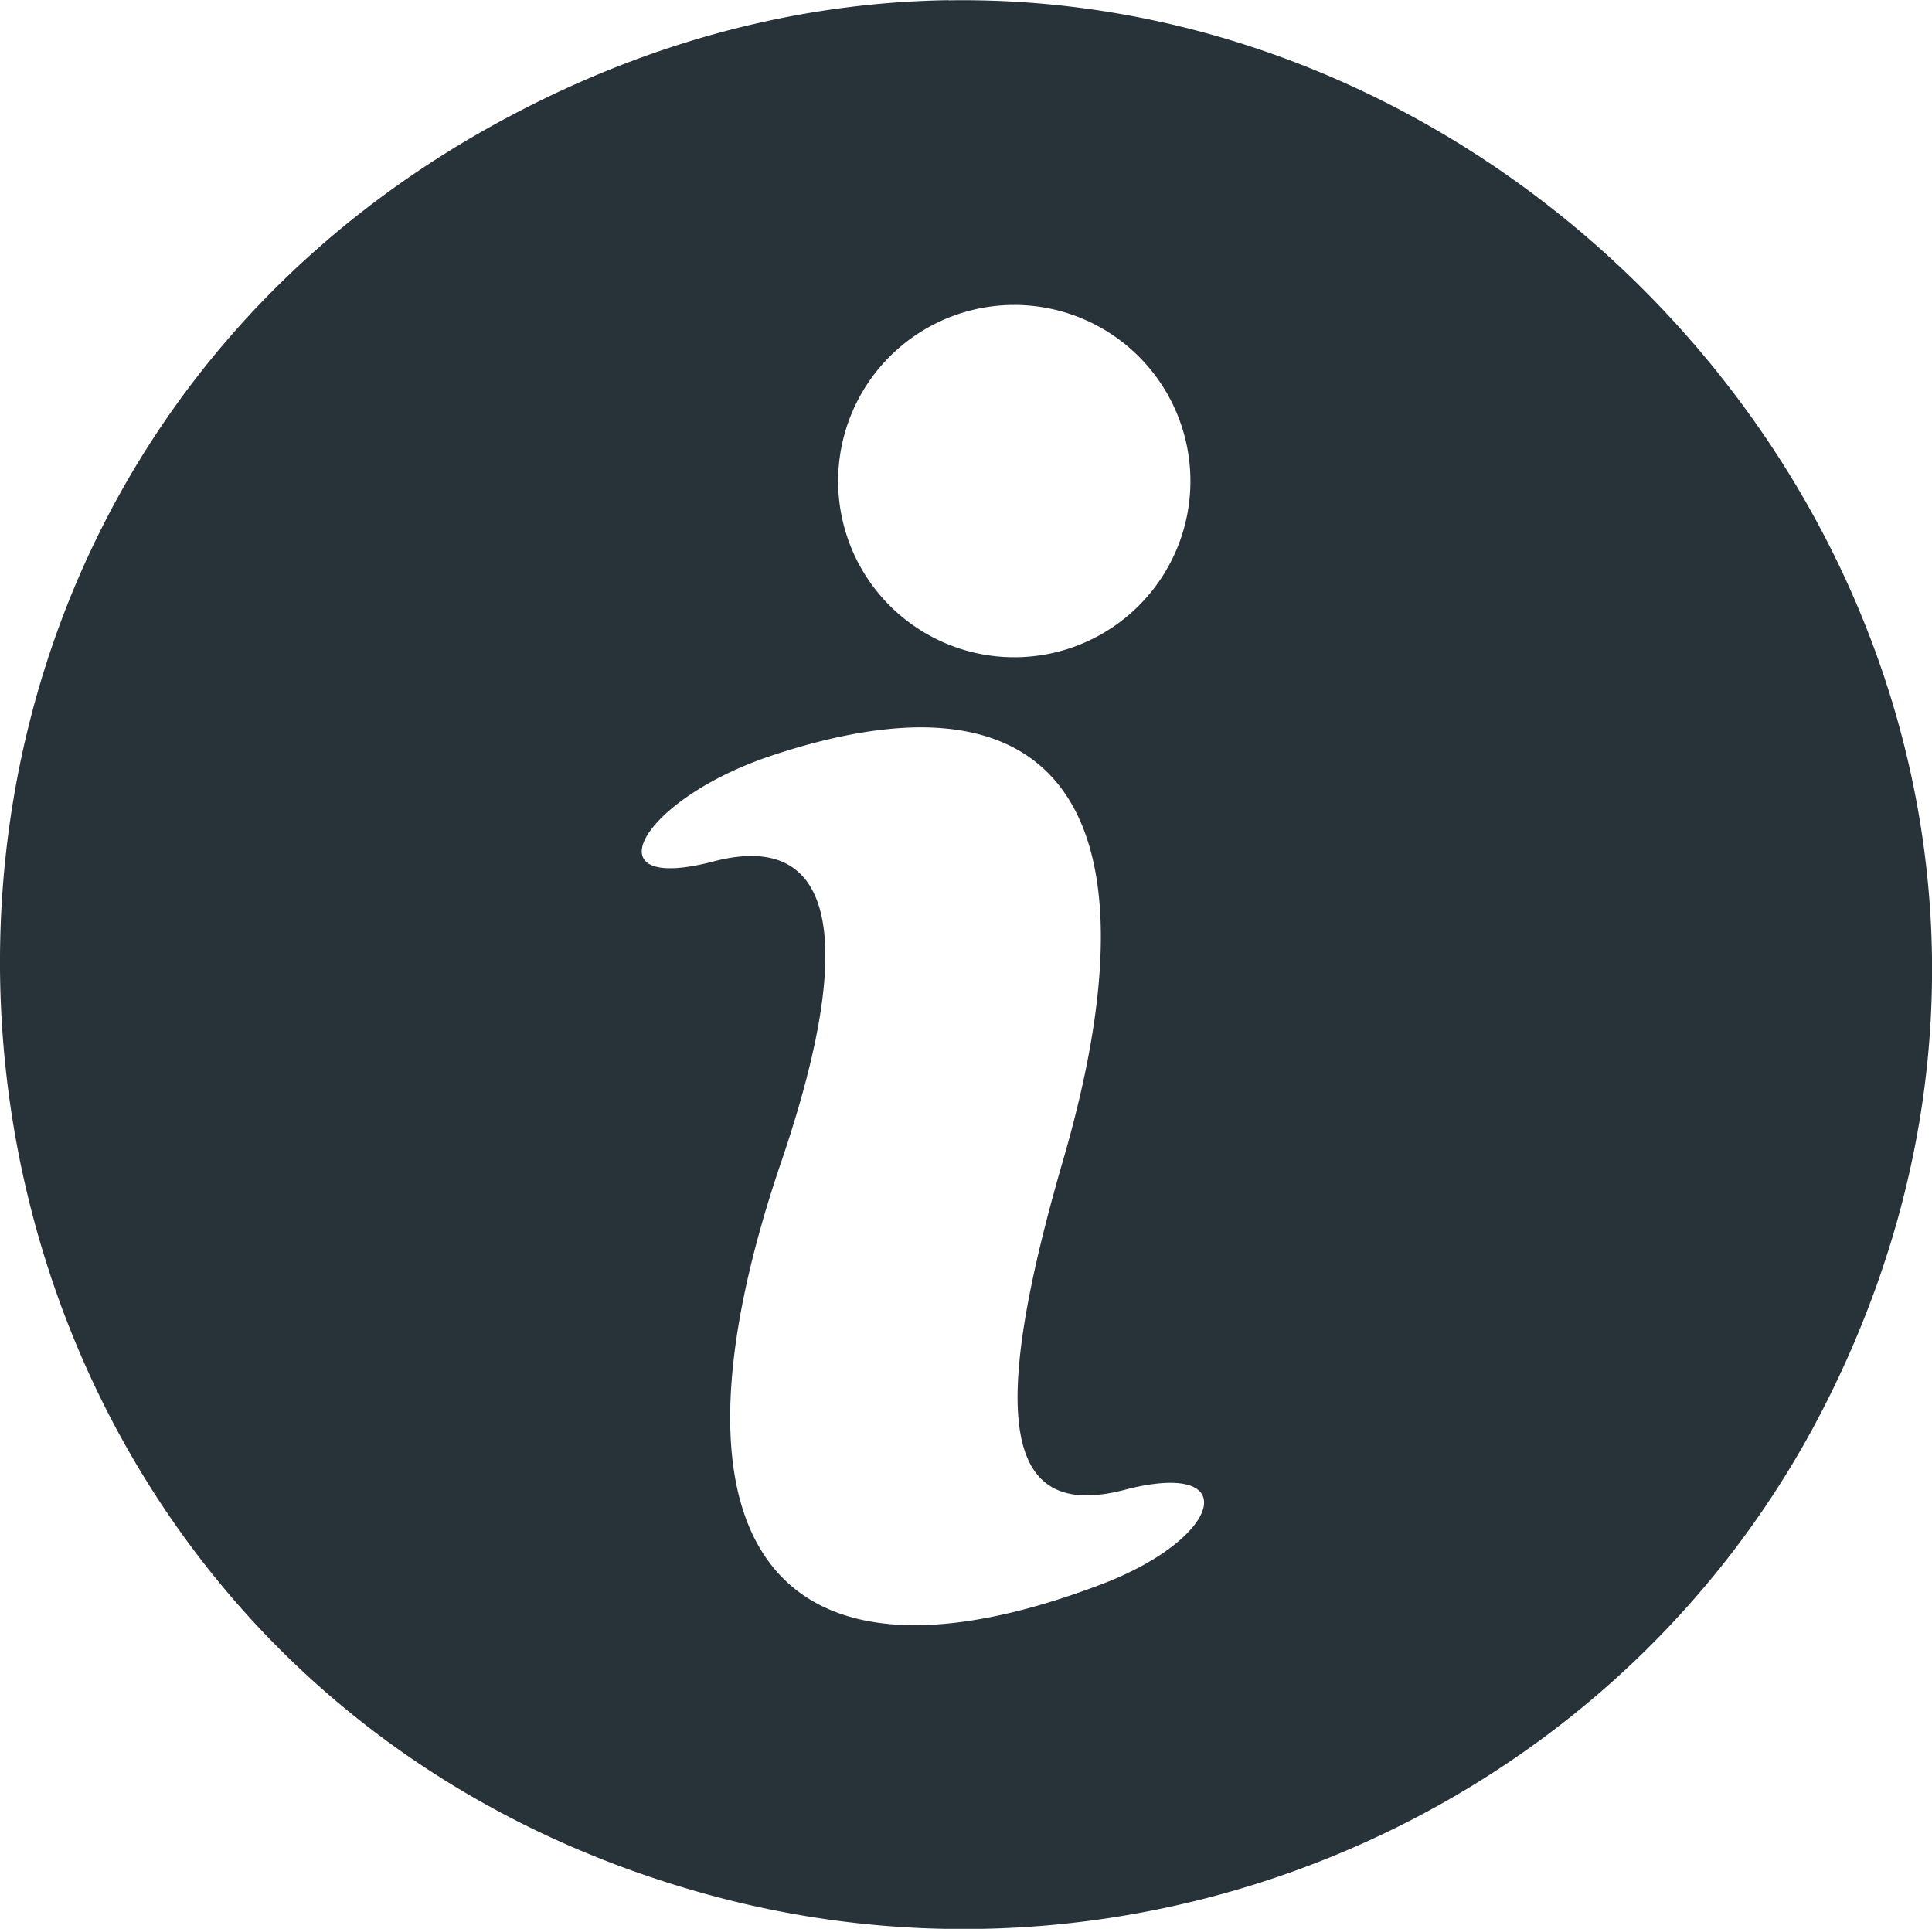 <?xml version="1.0" encoding="UTF-8" standalone="no"?>
<!-- Created with Inkscape (http://www.inkscape.org/) -->

<svg
   width="12.526mm"
   height="12.505mm"
   viewBox="0 0 12.526 12.505"
   version="1.1"
   id="svg1"
   xml:space="preserve"
   xmlns="http://www.w3.org/2000/svg"
   xmlns:svg="http://www.w3.org/2000/svg"><defs
     id="defs1" /><g
     id="layer1"
     transform="translate(-99.477,-101.351)"><path
       id="path1"
       style="fill:#283339;fill-opacity:1"
       d="m 105.626,101.352 c -0.904,0.014 -1.841,0.235 -2.765,0.711 -5.057,2.601 -4.277,10.069 1.21,11.572 2.844,0.779 5.884,-0.543 7.221,-3.141 2.29,-4.452 -1.308,-9.208 -5.665,-9.141 z m 0.427,1.976 a 1.142,1.142 0 0 1 1.142,1.142 1.142,1.142 0 0 1 -1.142,1.142 1.142,1.142 0 0 1 -1.142,-1.142 1.142,1.142 0 0 1 1.142,-1.142 z m -0.655,2.739 c 1.15,-0.028 1.509,0.956 0.972,2.804 -0.494,1.699 -0.374,2.341 0.398,2.139 0.77,-0.201 0.643,0.311 -0.152,0.613 -2.116,0.804 -2.92,-0.258 -2.073,-2.742 0.497,-1.46 0.341,-2.15 -0.441,-1.945 -0.813,0.213 -0.476,-0.402 0.377,-0.686 0.348,-0.116 0.656,-0.176 0.921,-0.183 z" /></g></svg>
